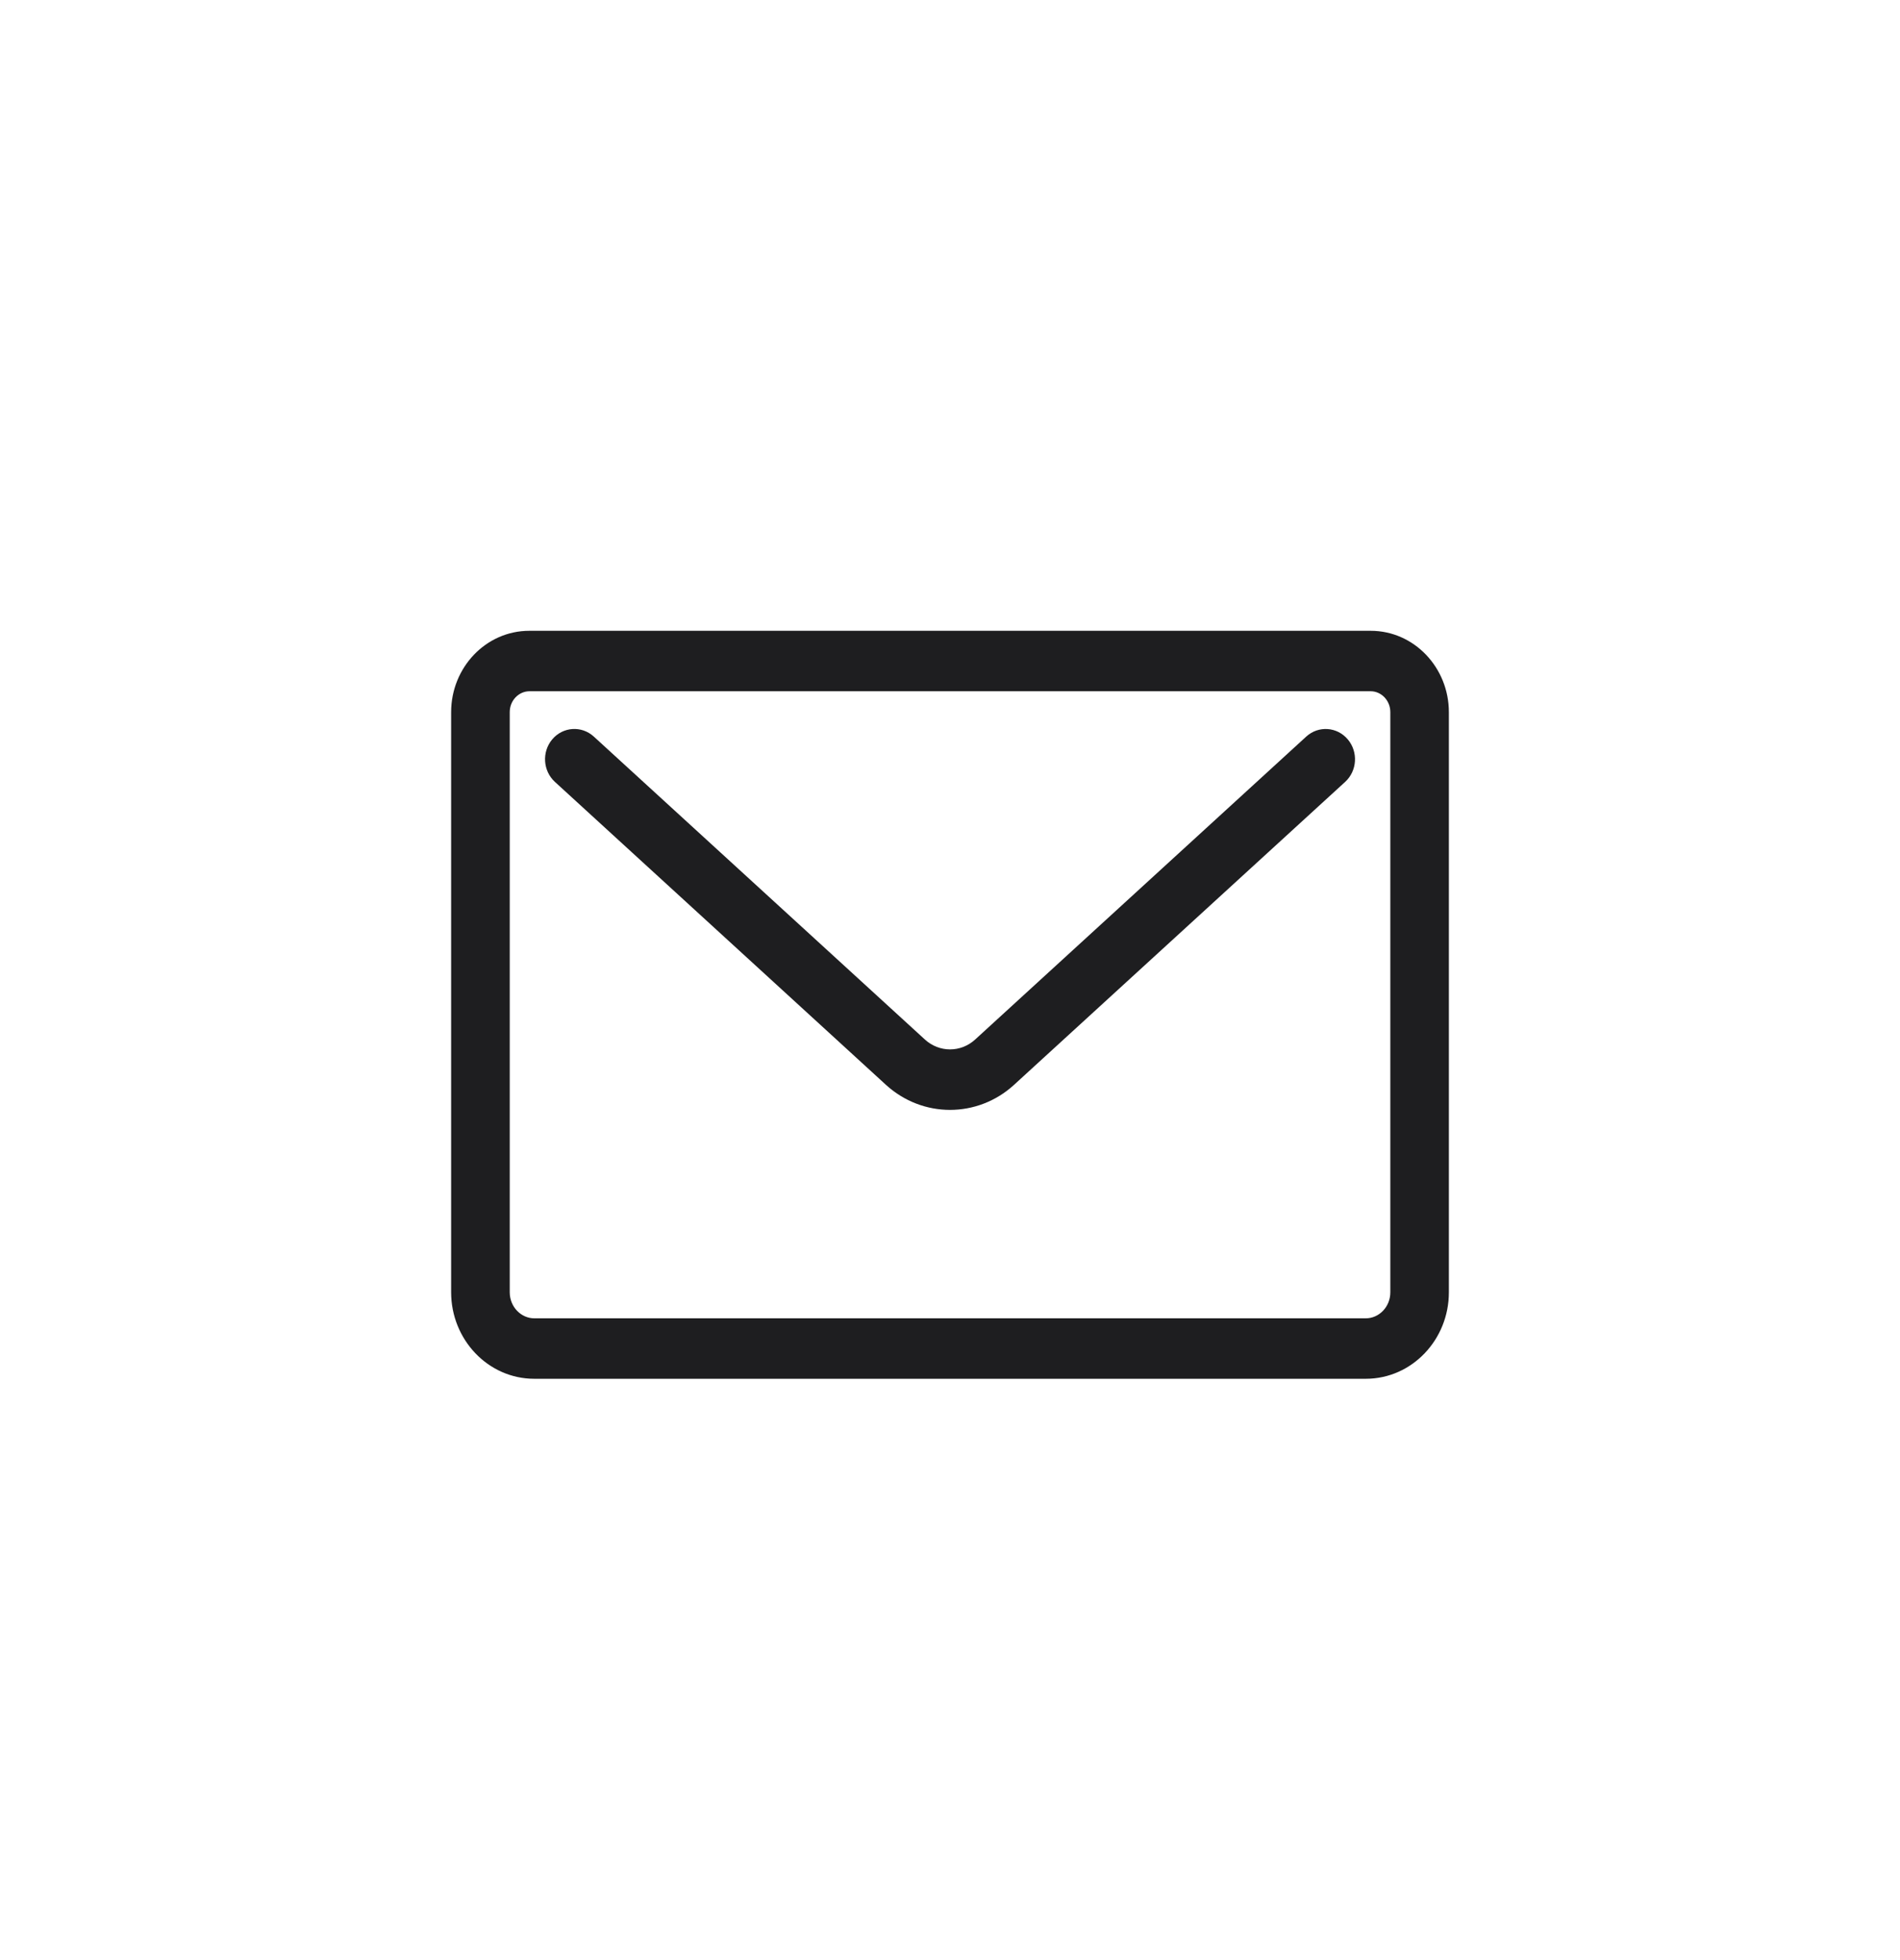 <?xml version="1.0" encoding="UTF-8"?> <svg xmlns="http://www.w3.org/2000/svg" width="32" height="33" viewBox="0 0 32 33" fill="none"> <path d="M23.003 23.064H8.998C8.309 23.064 7.748 22.477 7.748 21.756V11.99C7.748 11.317 8.271 10.77 8.915 10.77H23.085C23.729 10.77 24.252 11.317 24.252 11.99V21.757C24.253 22.477 23.692 23.064 23.003 23.064ZM8.916 11.488C8.651 11.488 8.435 11.713 8.435 11.99V21.756C8.435 22.081 8.688 22.345 8.998 22.345H23.003C23.313 22.345 23.566 22.081 23.566 21.756V11.99C23.566 11.713 23.35 11.488 23.086 11.488L8.916 11.488Z" fill="#1E1E20"></path> <path d="M16 18.536C15.65 18.536 15.302 18.409 15.023 18.154L9.447 13.053C9.304 12.922 9.29 12.695 9.414 12.546C9.54 12.396 9.757 12.381 9.899 12.512L15.475 17.612C15.775 17.886 16.226 17.886 16.526 17.612L22.101 12.512C22.244 12.381 22.461 12.396 22.586 12.546C22.711 12.695 22.697 12.922 22.554 13.053L16.978 18.153C16.699 18.408 16.35 18.536 16 18.536Z" fill="#1E1E20"></path> <path fill-rule="evenodd" clip-rule="evenodd" d="M8.915 10.92C8.36 10.92 7.898 11.393 7.898 11.99V21.756C7.898 22.401 8.398 22.913 8.998 22.913H23.003C23.603 22.913 24.103 22.401 24.102 21.757V11.99C24.102 11.393 23.64 10.92 23.085 10.92H8.915ZM7.598 11.99C7.598 11.24 8.182 10.62 8.915 10.62H23.085C23.818 10.62 24.402 11.241 24.402 11.99V21.757C24.402 21.757 24.402 21.757 24.402 21.757C24.403 22.553 23.781 23.213 23.003 23.213H8.998C8.22 23.213 7.598 22.553 7.598 21.756V11.99ZM8.285 11.99C8.285 11.636 8.562 11.338 8.916 11.338L23.086 11.338C23.439 11.338 23.716 11.636 23.716 11.99V21.756C23.716 22.157 23.402 22.495 23.003 22.495H8.998C8.599 22.495 8.285 22.157 8.285 21.756V11.99ZM8.916 11.638C8.74 11.638 8.585 11.79 8.585 11.99V21.756C8.585 22.004 8.777 22.195 8.998 22.195H23.003C23.224 22.195 23.416 22.005 23.416 21.756V11.99C23.416 11.79 23.261 11.638 23.086 11.638L8.916 11.638C8.916 11.638 8.916 11.638 8.916 11.638ZM22.471 12.642C22.4 12.557 22.281 12.55 22.203 12.623L16.627 17.723C16.27 18.049 15.731 18.049 15.374 17.723L9.798 12.623C9.719 12.55 9.6 12.557 9.53 12.642C9.456 12.73 9.465 12.866 9.548 12.942L15.124 18.043C15.374 18.272 15.687 18.386 16 18.386C16.313 18.386 16.626 18.272 16.877 18.043L22.452 12.942C22.536 12.866 22.545 12.73 22.471 12.642ZM22.701 12.45C22.521 12.235 22.206 12.213 22 12.401L22.701 12.45ZM22 12.401L16.424 17.501C16.424 17.501 16.424 17.501 16.424 17.501C16.182 17.723 15.819 17.723 15.577 17.501L10.001 12.401C9.795 12.213 9.479 12.234 9.299 12.45C9.124 12.66 9.143 12.978 9.346 13.164C9.346 13.164 9.346 13.164 9.346 13.164L14.921 18.264C15.229 18.545 15.614 18.686 16 18.686C16.386 18.686 16.772 18.545 17.079 18.264L22.655 13.164C22.858 12.978 22.877 12.66 22.701 12.45" fill="#1E1E20"></path> </svg> 